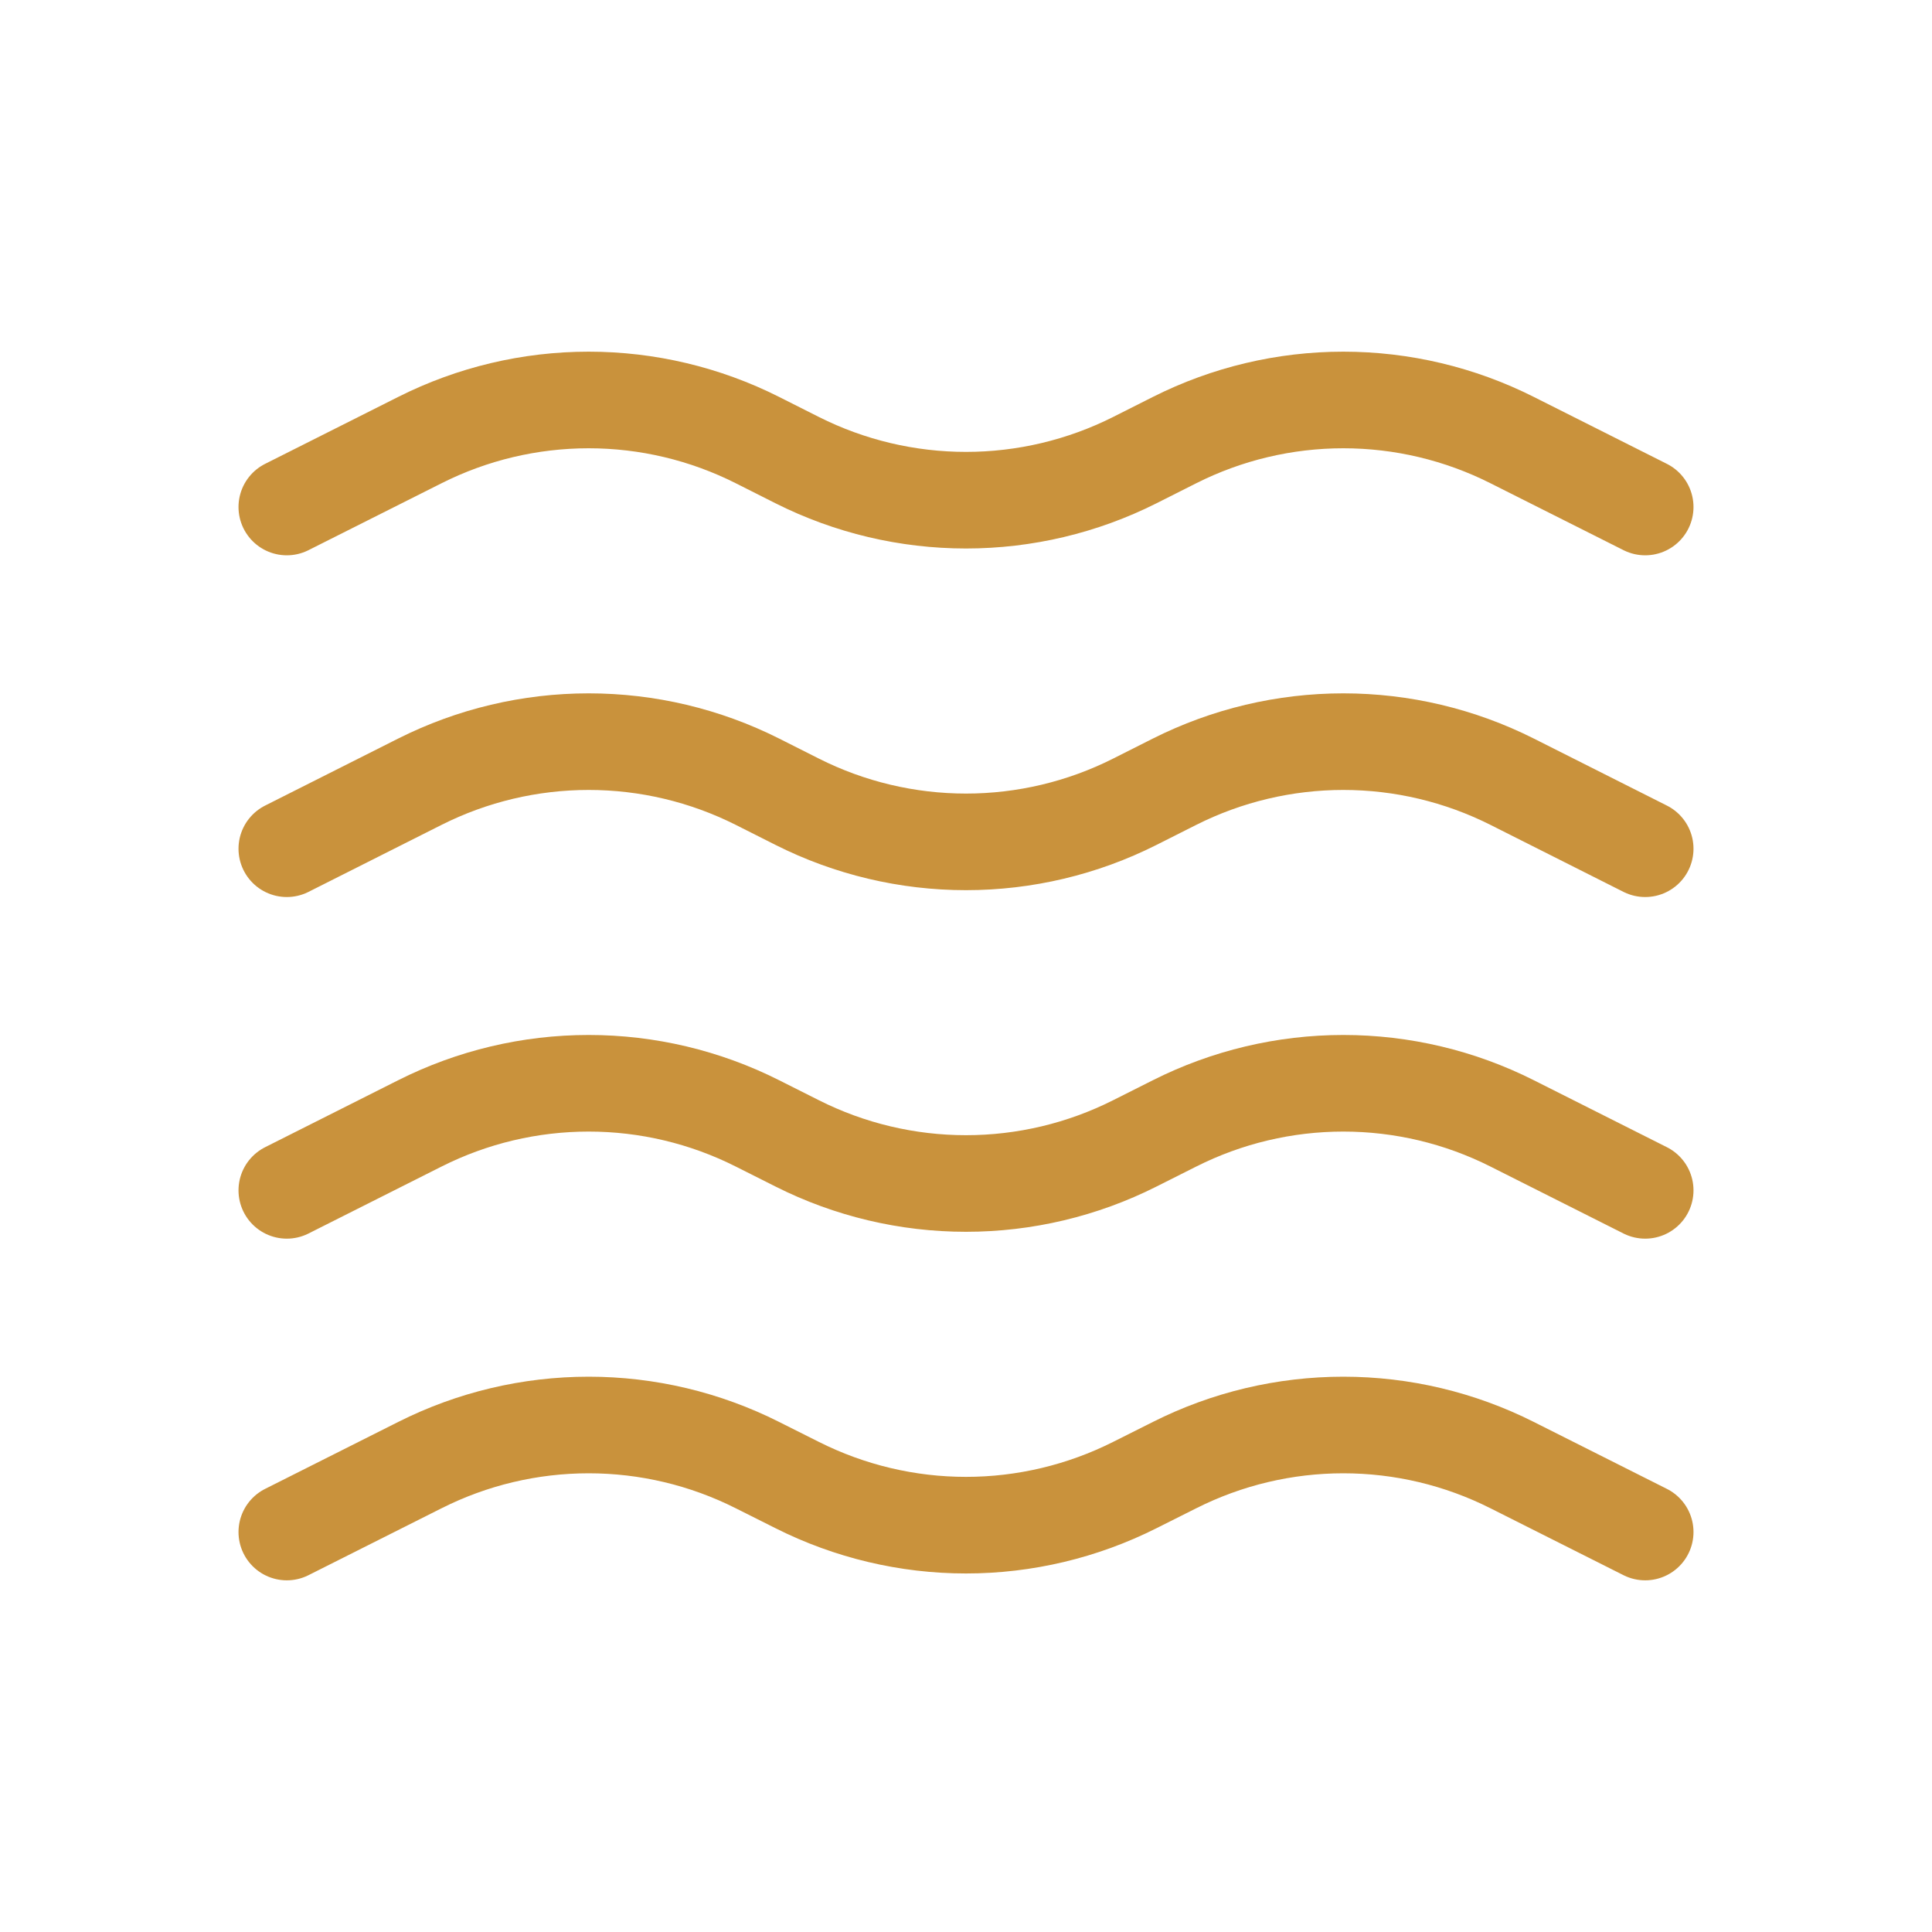 <?xml version="1.0" encoding="UTF-8"?> <svg xmlns="http://www.w3.org/2000/svg" width="40" height="40" viewBox="0 0 40 40" fill="none"><path d="M5.938 10.497L8.694 9.111C9.778 8.565 10.974 8.281 12.188 8.281C13.401 8.281 14.597 8.565 15.681 9.111L16.506 9.527C17.59 10.072 18.787 10.356 20 10.356C21.213 10.356 22.41 10.072 23.494 9.527L24.319 9.111C25.403 8.565 26.599 8.281 27.812 8.281C29.026 8.281 30.222 8.565 31.306 9.111L34.062 10.497M5.938 17.572L8.694 16.184C9.778 15.639 10.974 15.355 12.188 15.355C13.401 15.355 14.597 15.639 15.681 16.184L16.506 16.6C17.59 17.146 18.787 17.43 20 17.43C21.213 17.43 22.41 17.146 23.494 16.6L24.319 16.184C25.403 15.639 26.599 15.355 27.812 15.355C29.026 15.355 30.222 15.639 31.306 16.184L34.062 17.572M5.938 24.645L8.694 23.258C9.778 22.712 10.974 22.428 12.188 22.428C13.401 22.428 14.597 22.712 15.681 23.258L16.506 23.673C17.59 24.219 18.787 24.503 20 24.503C21.213 24.503 22.41 24.219 23.494 23.673L24.319 23.258C25.403 22.712 26.599 22.428 27.812 22.428C29.026 22.428 30.222 22.712 31.306 23.258L34.062 24.645M5.938 31.719L8.694 30.333C9.778 29.787 10.974 29.503 12.188 29.503C13.401 29.503 14.597 29.787 15.681 30.333L16.506 30.747C17.59 31.292 18.787 31.577 20 31.577C21.213 31.577 22.41 31.292 23.494 30.747L24.319 30.333C25.403 29.787 26.599 29.503 27.812 29.503C29.026 29.503 30.222 29.787 31.306 30.333L34.062 31.719" stroke="#C9923C" stroke-width="2" stroke-linecap="round" stroke-linejoin="round"></path></svg> 